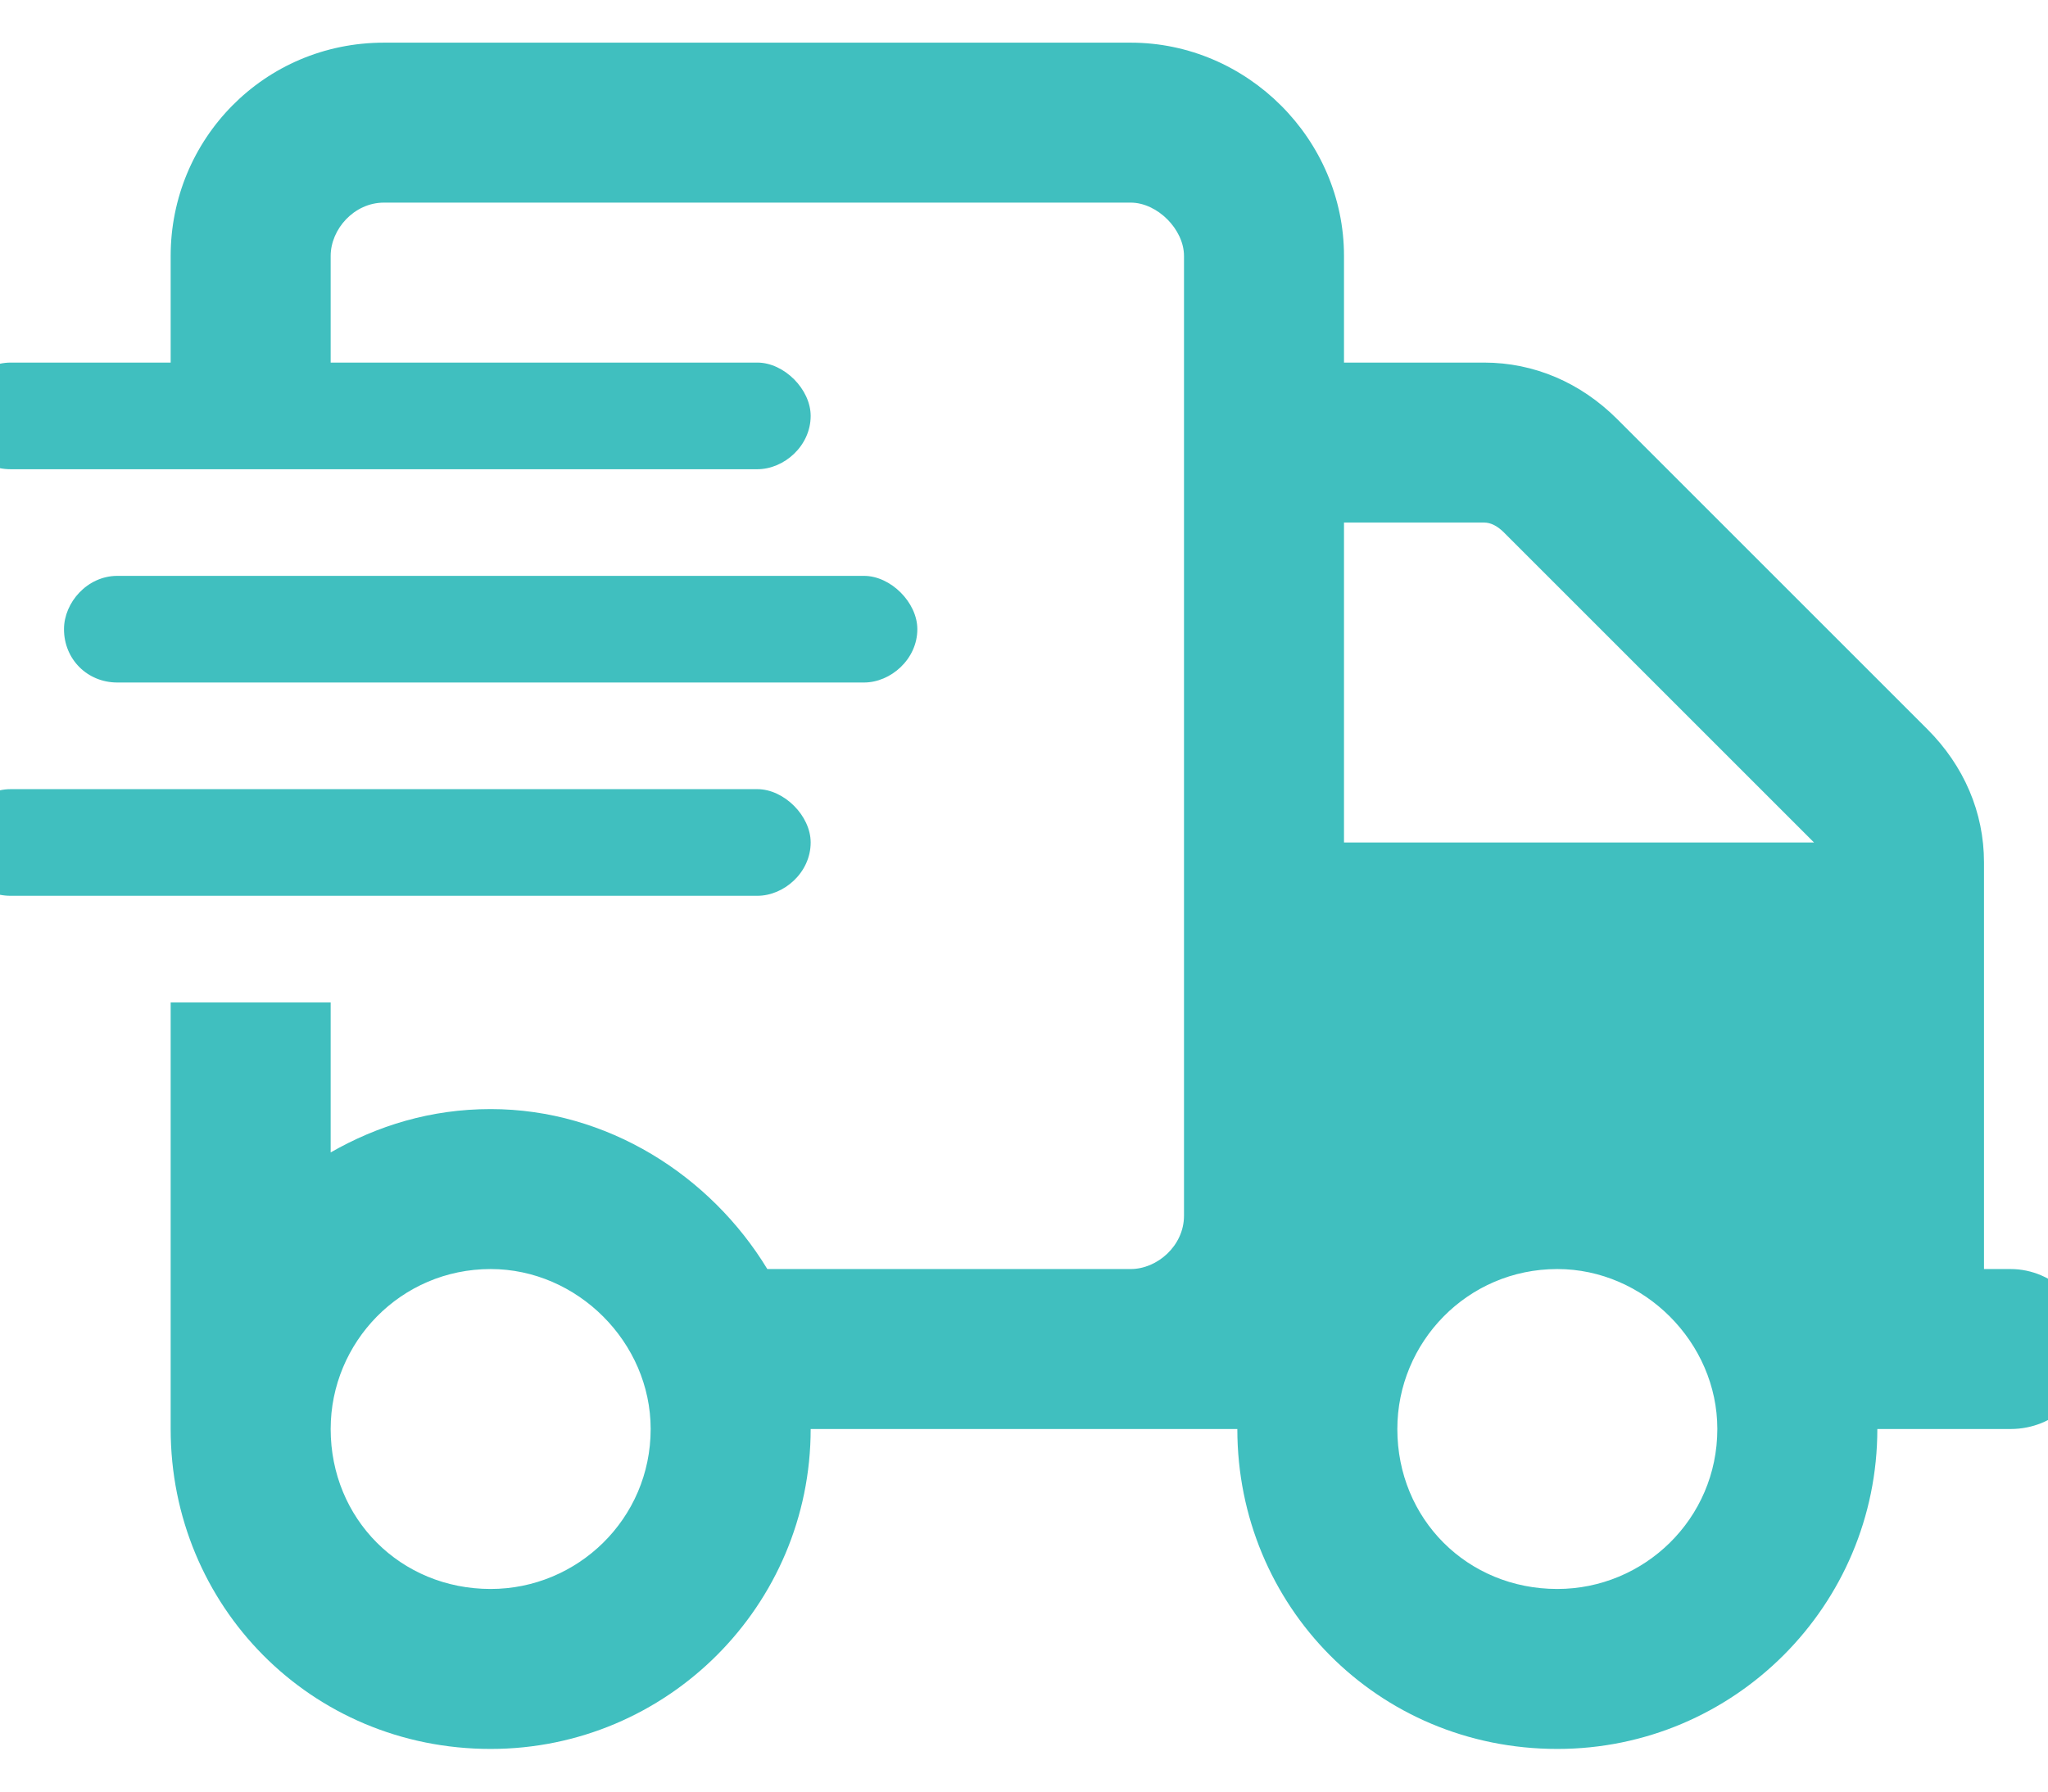 <svg width="24" height="21" viewBox="0 0 24 21" fill="none" xmlns="http://www.w3.org/2000/svg">
<path d="M13.25 2.375H4.5C4.148 2.375 3.875 2.688 3.875 3V4.25H8.875C9.188 4.25 9.5 4.562 9.5 4.875C9.5 5.227 9.188 5.5 8.875 5.5H0.125C-0.227 5.5 -0.5 5.227 -0.5 4.875C-0.5 4.562 -0.227 4.25 0.125 4.25H2V3C2 1.633 3.094 0.5 4.5 0.5H13.25C14.617 0.5 15.75 1.633 15.75 3V4.25H17.391C17.977 4.25 18.523 4.484 18.953 4.914L22.586 8.547C23.016 8.977 23.25 9.523 23.25 10.109V14.875H23.562C24.07 14.875 24.5 15.305 24.5 15.812C24.5 16.359 24.07 16.75 23.562 16.75H22C22 18.82 20.32 20.5 18.25 20.5C16.141 20.5 14.5 18.82 14.5 16.75H9.5C9.5 18.82 7.82 20.5 5.75 20.5C3.641 20.5 2 18.82 2 16.75V11.75H3.875V13.508C4.422 13.195 5.047 13 5.75 13C7.117 13 8.328 13.781 8.992 14.875H13.25C13.562 14.875 13.875 14.602 13.875 14.25V3C13.875 2.688 13.562 2.375 13.25 2.375ZM17.625 6.242C17.547 6.164 17.469 6.125 17.391 6.125H15.75V9.875H21.297H21.258L17.625 6.242ZM5.75 14.875C4.695 14.875 3.875 15.734 3.875 16.75C3.875 17.805 4.695 18.625 5.75 18.625C6.766 18.625 7.625 17.805 7.625 16.75C7.625 15.734 6.766 14.875 5.75 14.875ZM18.25 18.625C19.266 18.625 20.125 17.805 20.125 16.75C20.125 15.734 19.266 14.875 18.25 14.875C17.195 14.875 16.375 15.734 16.375 16.75C16.375 17.805 17.195 18.625 18.25 18.625ZM10.125 6.75C10.438 6.75 10.75 7.062 10.75 7.375C10.75 7.727 10.438 8 10.125 8H1.375C1.023 8 0.75 7.727 0.75 7.375C0.75 7.062 1.023 6.75 1.375 6.75H10.125ZM8.875 9.25C9.188 9.25 9.5 9.562 9.5 9.875C9.5 10.227 9.188 10.5 8.875 10.5H0.125C-0.227 10.5 -0.5 10.227 -0.5 9.875C-0.5 9.562 -0.227 9.25 0.125 9.25H8.875Z" fill="#40BFBF"/>
</svg>
